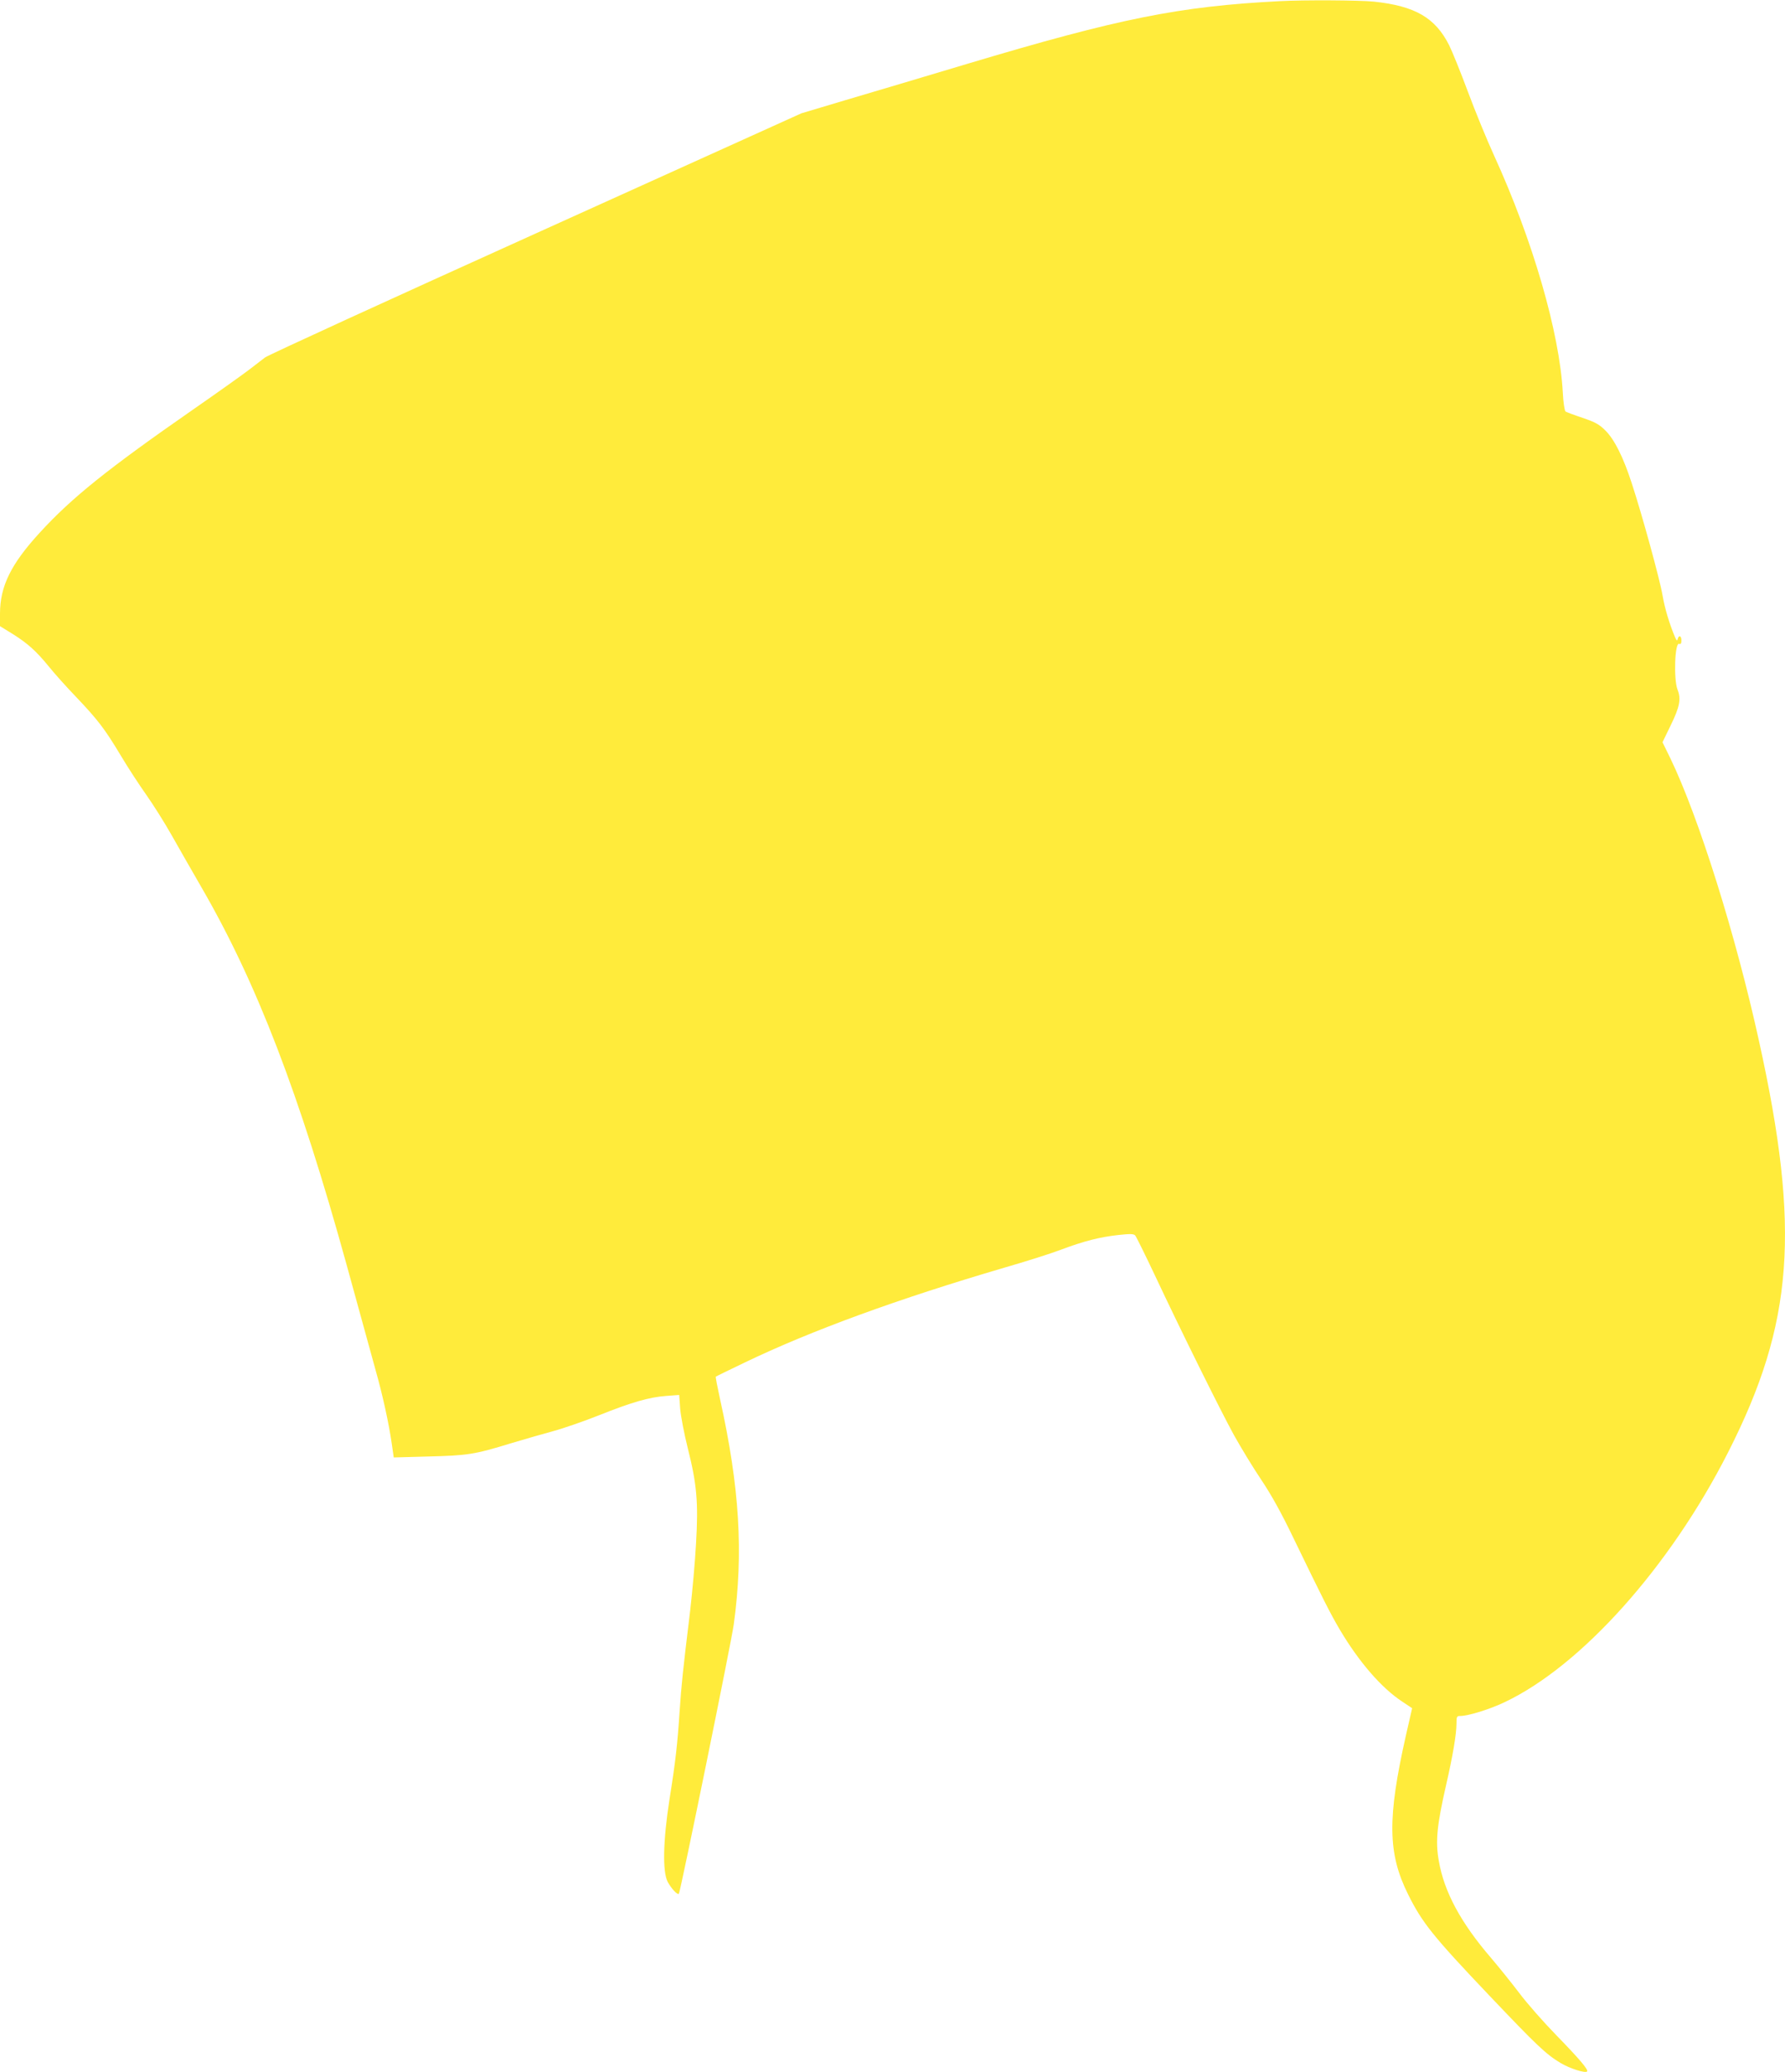 <?xml version="1.0" standalone="no"?>
<!DOCTYPE svg PUBLIC "-//W3C//DTD SVG 20010904//EN"
 "http://www.w3.org/TR/2001/REC-SVG-20010904/DTD/svg10.dtd">
<svg version="1.0" xmlns="http://www.w3.org/2000/svg"
 width="1103pt" height="1280pt" viewBox="0 0 1103 1280"
 preserveAspectRatio="xMidYMid meet">
<g transform="translate(0,1280) scale(0.1,-0.1)"
fill="#ffeb3b" stroke="none">
<path d="M7910 12793 c-624 -32 -992 -106 -1935 -388 -264 -79 -602 -180 -752
-224 l-271 -81 -1639 -741 c-901 -407 -1655 -752 -1675 -767 -20 -15 -63 -48
-95 -73 -32 -25 -186 -135 -343 -244 -537 -373 -756 -549 -954 -765 -179 -195
-246 -332 -246 -501 l0 -77 78 -48 c94 -59 146 -106 226 -204 33 -41 108 -125
167 -186 134 -141 177 -197 277 -364 44 -74 115 -182 156 -240 41 -58 112
-170 157 -250 45 -80 129 -226 186 -325 340 -588 602 -1269 894 -2325 78 -283
159 -577 180 -654 44 -155 82 -330 100 -455 l12 -84 216 6 c240 6 282 12 510
82 80 24 198 58 261 75 63 17 189 61 280 97 203 81 310 112 416 120 l81 6 6
-85 c4 -47 25 -157 47 -244 56 -222 66 -335 51 -589 -6 -112 -23 -298 -36
-412 -48 -395 -54 -459 -65 -618 -14 -212 -25 -311 -63 -550 -40 -257 -44
-447 -11 -510 23 -42 60 -82 69 -73 9 9 324 1553 339 1663 61 444 36 849 -85
1394 -16 73 -28 135 -26 137 2 2 82 41 178 87 409 197 952 395 1604 586 132
38 290 88 350 111 144 54 239 78 354 91 75 8 96 8 106 -3 6 -7 60 -116 120
-243 163 -347 404 -833 490 -990 43 -77 118 -201 168 -275 63 -94 126 -207
204 -370 176 -363 223 -457 284 -560 118 -198 255 -356 382 -440 l63 -42 -38
-166 c-116 -514 -113 -731 13 -984 87 -175 153 -258 503 -626 291 -306 348
-361 440 -416 55 -33 151 -64 163 -52 10 10 -47 77 -192 226 -78 80 -181 197
-228 260 -48 63 -126 160 -173 215 -187 217 -290 408 -323 599 -22 121 -12
220 45 470 41 178 64 314 64 379 0 43 2 47 23 47 49 0 182 41 274 85 474 224
1022 836 1381 1543 405 796 449 1376 191 2543 -143 652 -372 1381 -547 1744
l-49 100 49 101 c58 118 67 166 44 224 -25 64 -17 294 10 283 10 -4 14 3 14
21 0 29 -16 35 -23 9 -3 -14 -7 -11 -17 12 -35 84 -63 177 -77 259 -16 95
-127 500 -190 691 -52 161 -107 270 -162 325 -39 39 -63 52 -142 79 -51 17
-99 35 -105 39 -6 4 -14 55 -17 117 -20 369 -185 940 -425 1465 -44 96 -117
274 -162 395 -45 121 -97 249 -115 285 -86 171 -211 243 -465 270 -85 9 -437
11 -580 3z"/>
</g>
</svg>
